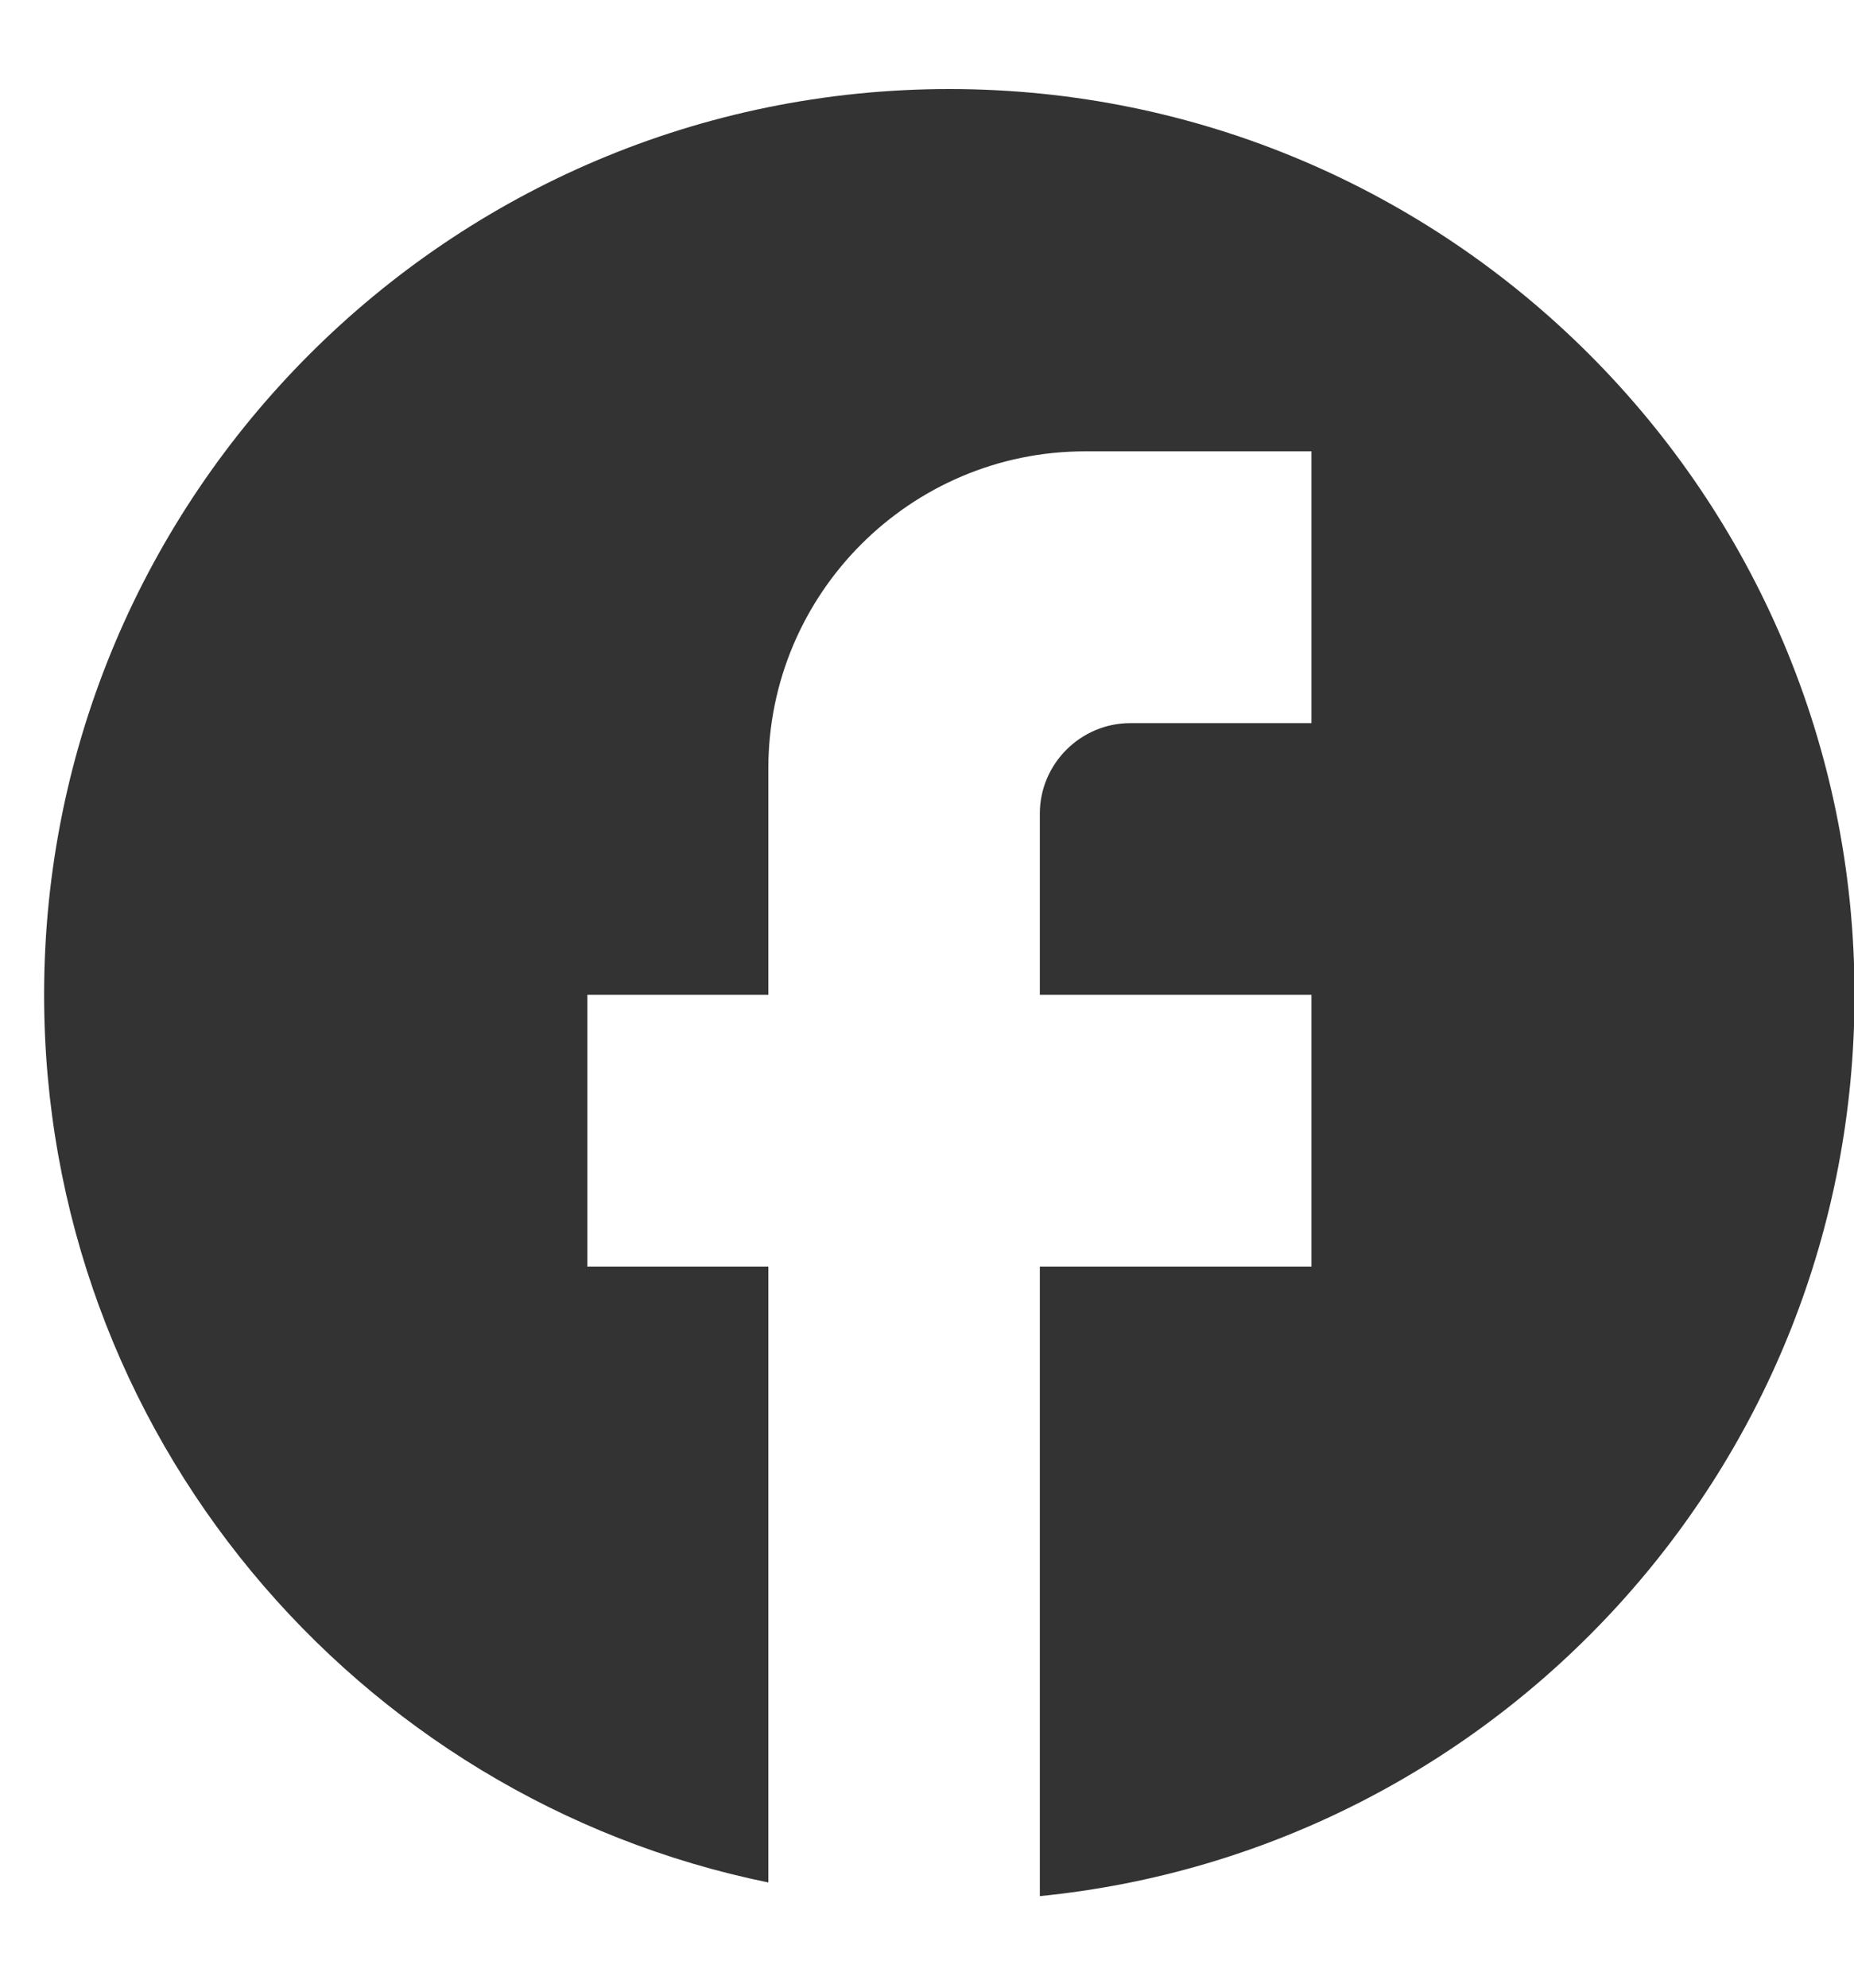 <svg width="14" height="15" viewBox="0 0 14 15" fill="none" xmlns="http://www.w3.org/2000/svg">
<path d="M14.004 7.507C14.004 3.734 10.942 0.672 7.169 0.672C3.396 0.672 0.333 3.734 0.333 7.507C0.333 10.816 2.685 13.57 5.802 14.206V9.558H4.435V7.507H5.802V5.798C5.802 4.479 6.875 3.406 8.194 3.406H9.903V5.457H8.536C8.16 5.457 7.852 5.764 7.852 6.14V7.507H9.903V9.558H7.852V14.309C11.304 13.967 14.004 11.055 14.004 7.507Z" fill="#333333"/>
</svg>
